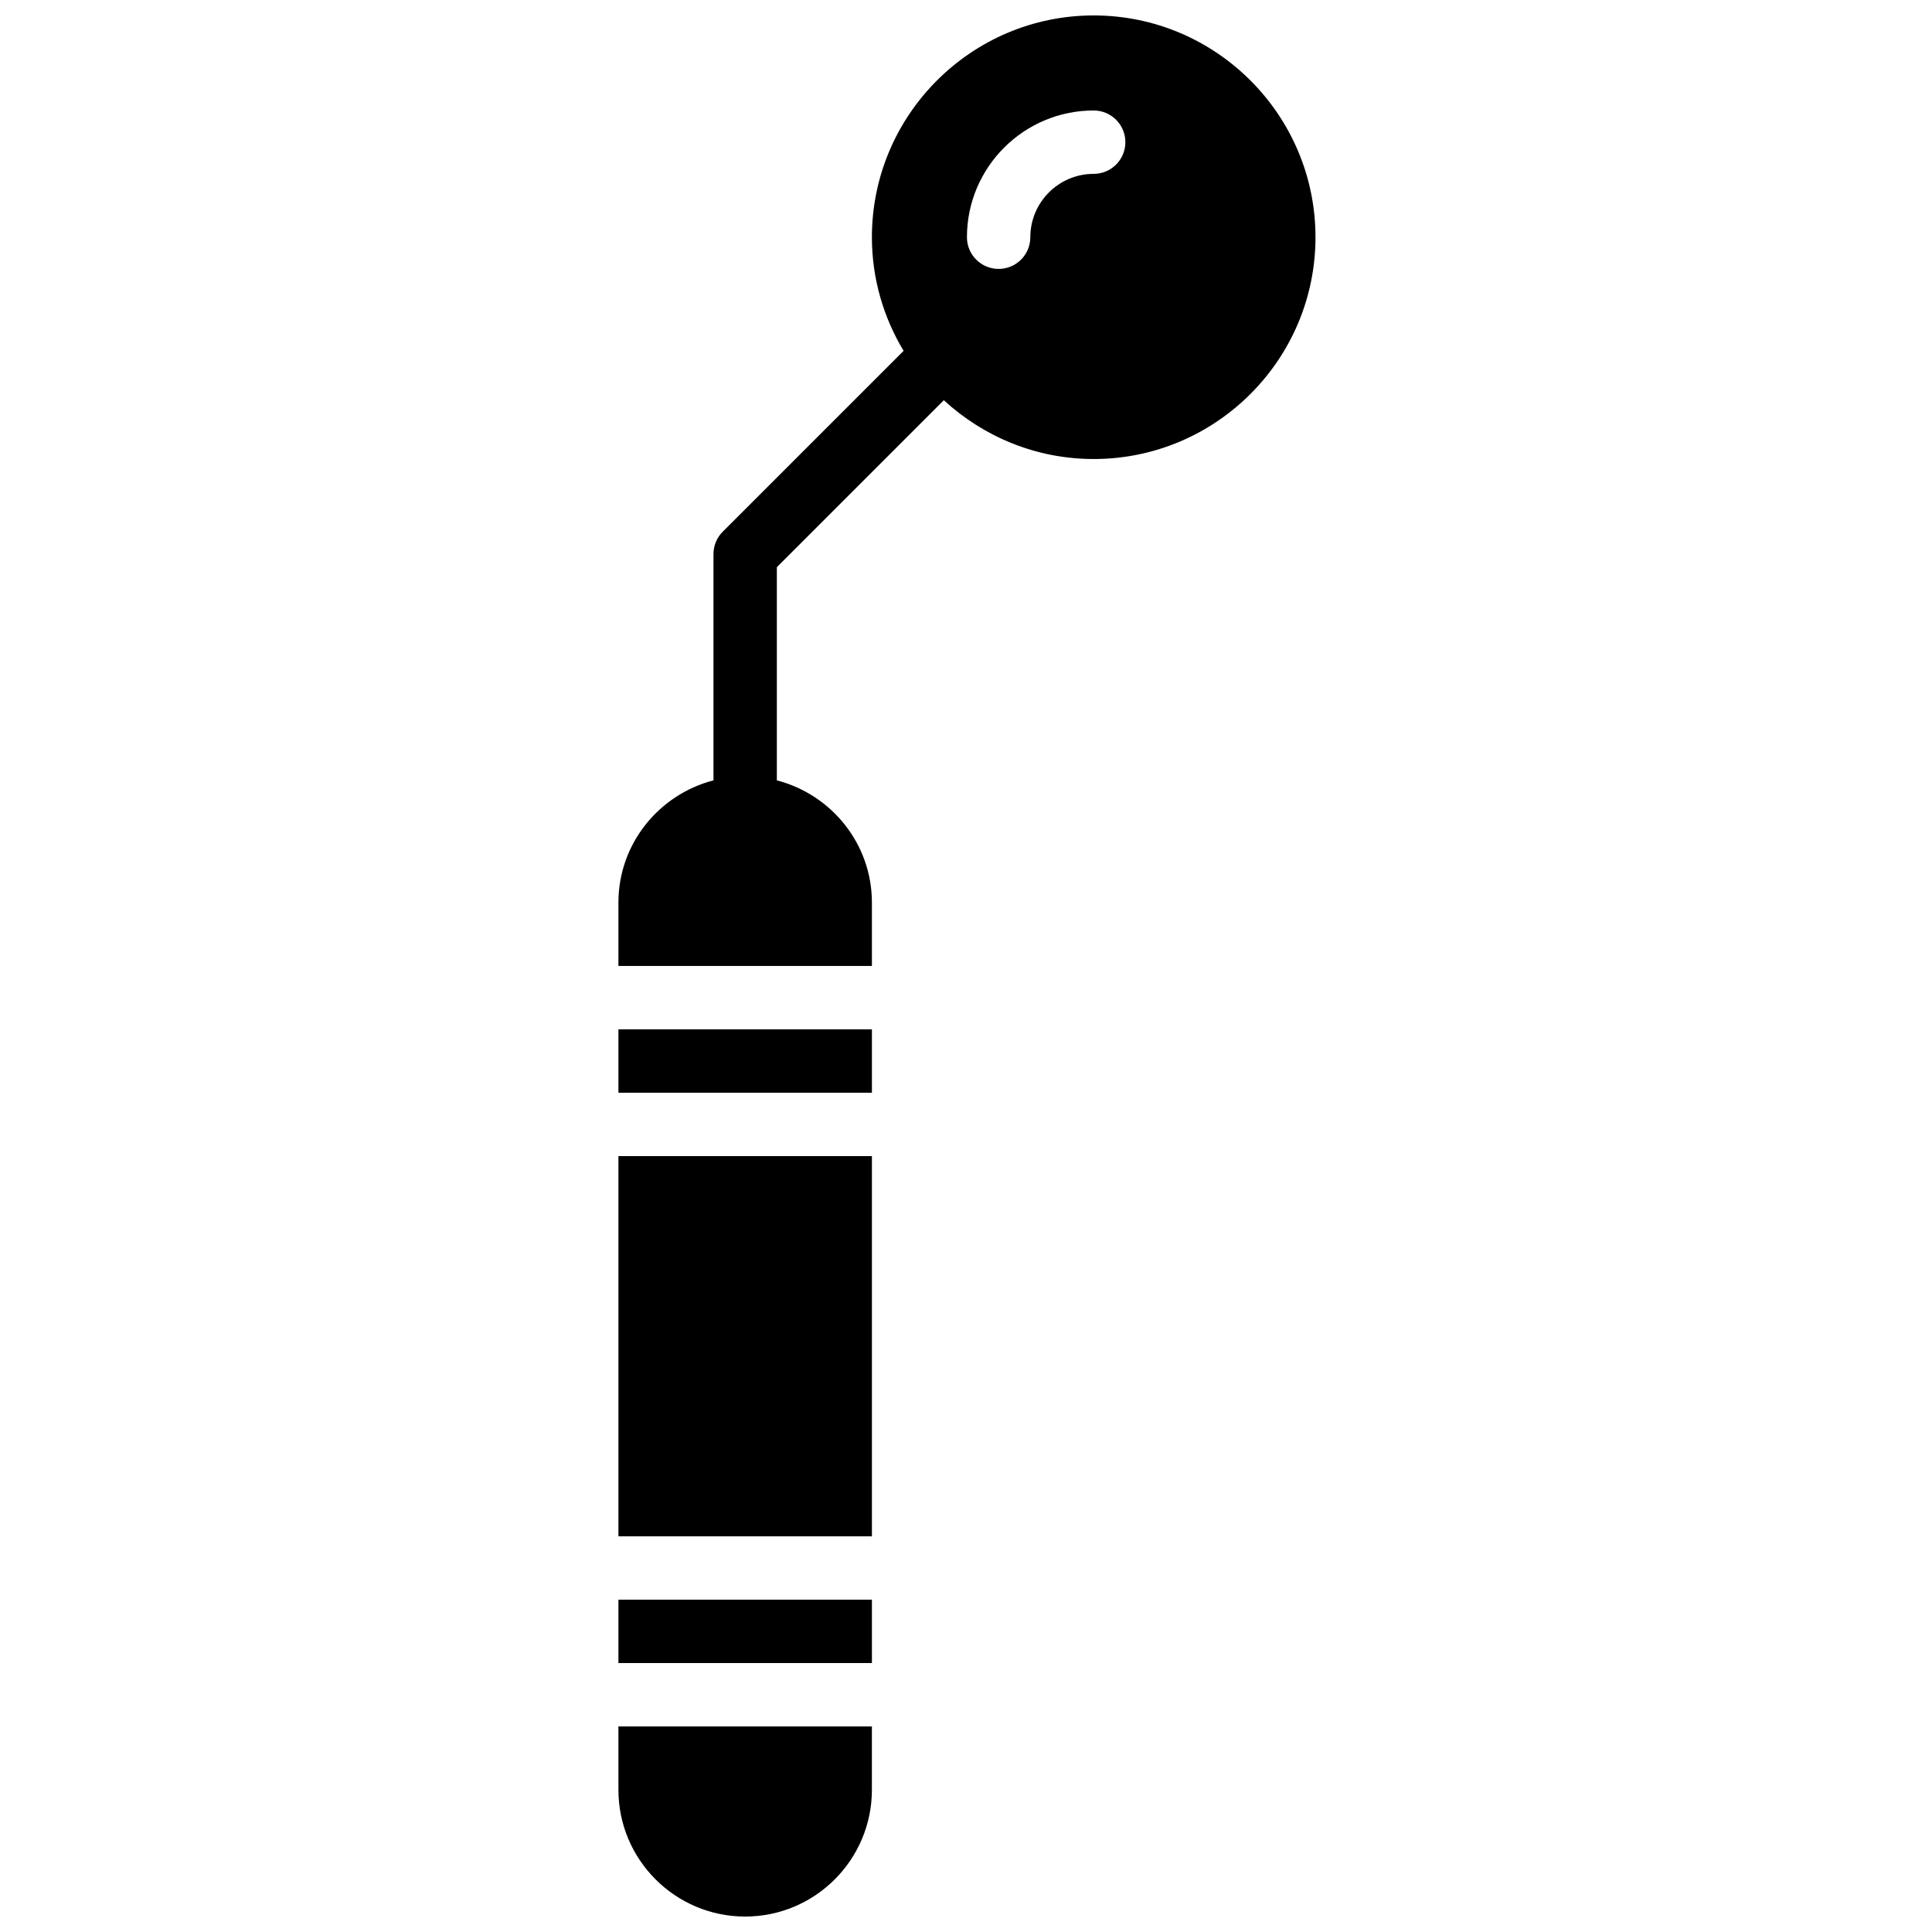 <?xml version="1.0" encoding="UTF-8"?>
<!-- Uploaded to: SVG Repo, www.svgrepo.com, Generator: SVG Repo Mixer Tools -->
<svg width="800px" height="800px" version="1.1" viewBox="144 144 512 512" xmlns="http://www.w3.org/2000/svg">
 <defs>
  <clipPath id="b">
   <path d="m307 601h69v50.902h-69z"/>
  </clipPath>
  <clipPath id="a">
   <path d="m307 148.09h186v251.91h-186z"/>
  </clipPath>
 </defs>
 <path d="m307.89 567.93h67.176v16.793h-67.176z"/>
 <path d="m307.89 416.79h67.176v16.793h-67.176z"/>
 <path d="m307.89 450.38h67.176v100.76h-67.176z"/>
 <g clip-path="url(#b)">
  <path d="m307.89 618.32c0 18.523 15.062 33.586 33.586 33.586 18.523 0 33.586-15.062 33.586-33.586v-16.793h-67.176z"/>
 </g>
 <g clip-path="url(#a)">
  <path d="m433.84 148.09c-32.41 0-58.777 26.375-58.777 58.777 0 11.016 3.098 21.293 8.398 30.109l-47.922 47.922c-1.578 1.578-2.461 3.703-2.461 5.938v59.969c-14.441 3.754-25.191 16.785-25.191 32.395v16.793h67.176v-16.793c0-15.609-10.746-28.641-25.191-32.395v-56.492l44.25-44.25c10.473 9.637 24.406 15.582 39.719 15.582 32.41 0 58.777-26.375 58.777-58.777 0.004-32.402-26.363-58.777-58.777-58.777zm0 41.984c-9.262 0-16.793 7.531-16.793 16.793 0 4.644-3.762 8.398-8.398 8.398s-8.398-3.754-8.398-8.398c0-18.523 15.062-33.586 33.586-33.586 4.637 0 8.398 3.754 8.398 8.398 0.004 4.641-3.758 8.395-8.395 8.395z"/>
 </g>
</svg>